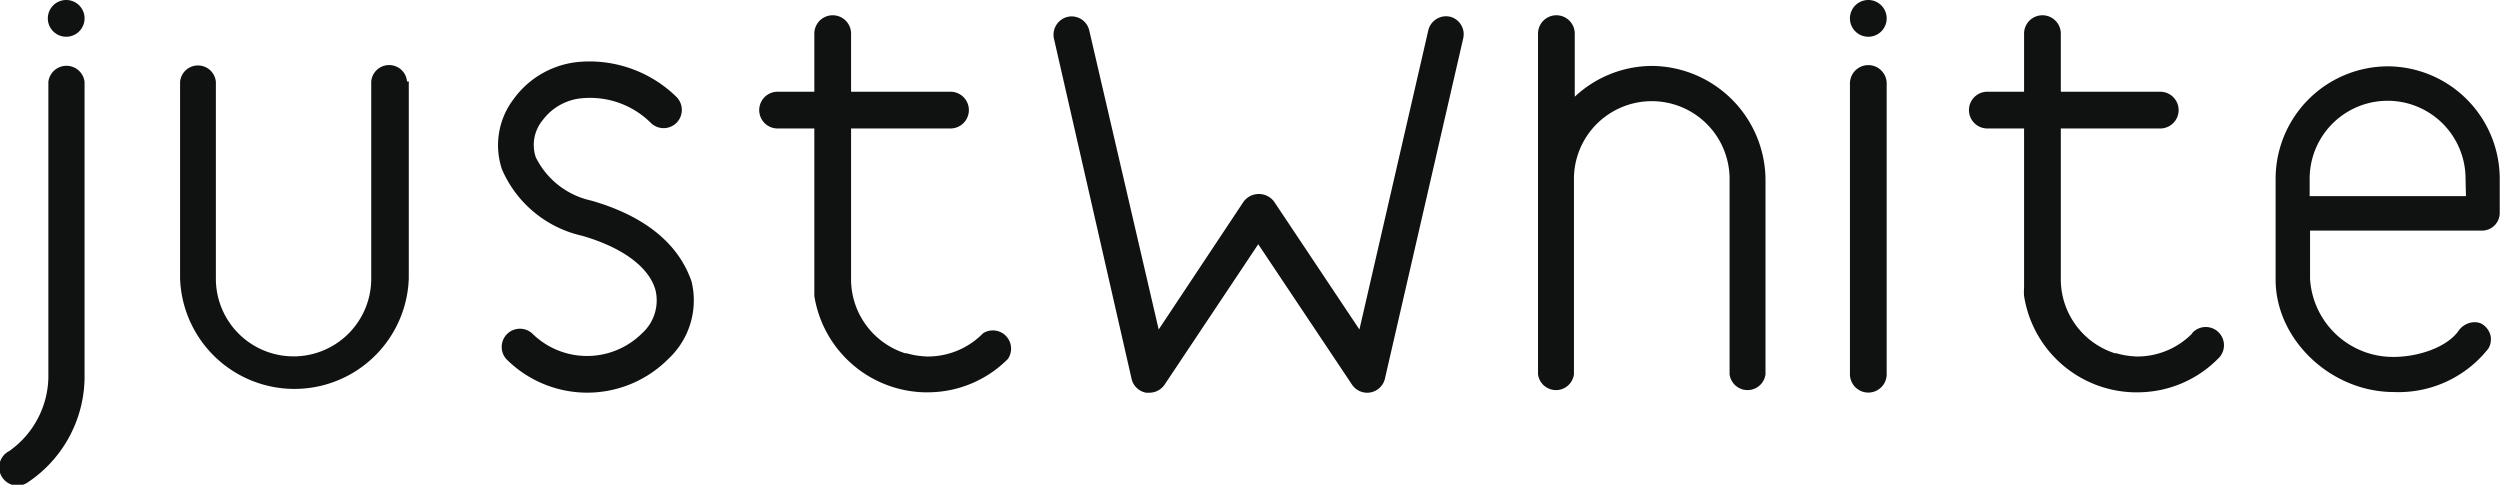 <svg id="Ebene_1" data-name="Ebene 1" xmlns="http://www.w3.org/2000/svg" viewBox="0 0 185.06 35.88"><defs><style>.cls-1{fill:#101111;}</style></defs><path class="cls-1" d="M189,17.52a8.33,8.33,0,0,0-8.32,8.32v7.47c0,4.44,4.09,8.32,8.75,8.32a8.46,8.46,0,0,0,6.92-3.12l.08-.1a1.33,1.33,0,0,0,.15-1,1.42,1.42,0,0,0-.66-.84,1.18,1.18,0,0,0-.5-.11,1.48,1.48,0,0,0-1.15.57c-.88,1.32-3.1,2-4.84,2a6.15,6.15,0,0,1-6.2-5.77V29.68H196a1.31,1.31,0,0,0,1.27-1.28V25.84A8.33,8.33,0,0,0,189,17.52Zm5.77,9.61H183.2V25.84a5.77,5.77,0,0,1,11.54,0Z" transform="translate(-12.23 -12.61)"/><path class="cls-1" d="M17.13,12.61A1.36,1.36,0,1,0,18.49,14,1.36,1.36,0,0,0,17.13,12.61Z" transform="translate(-12.23 -12.61)"/><path class="cls-1" d="M17.13,17.48a1.35,1.35,0,0,0-1.32,1.19h0v21.6A6.82,6.82,0,0,1,12.91,46a1.35,1.35,0,1,0,1.34,2.34,9.43,9.43,0,0,0,4.24-8V18.67h0A1.35,1.35,0,0,0,17.13,17.48Z" transform="translate(-12.23 -12.61)"/><path class="cls-1" d="M151.89,18.79h0a1.36,1.36,0,0,0-2.72,0h0V40.11h0v.2h0a1.36,1.36,0,1,0,2.72,0h0V19h0Z" transform="translate(-12.23 -12.61)"/><path class="cls-1" d="M42.36,18.64l0,0a1.33,1.33,0,0,0-2.65,0h0V33.24a5.75,5.75,0,0,1-11.5,0V18.67h0a1.33,1.33,0,0,0-2.65,0h0V33.22a8.47,8.47,0,0,0,16.93,0V18.64Z" transform="translate(-12.23 -12.61)"/><path class="cls-1" d="M134.55,17.49a8.4,8.4,0,0,0-5.75,2.28V15.1a1.36,1.36,0,0,0-2.72,0V40.31h0a1.34,1.34,0,0,0,2.66,0h0V25.76a5.76,5.76,0,0,1,11.52.2h0V40.31h0a1.34,1.34,0,0,0,2.66,0h0V26h0A8.48,8.48,0,0,0,134.55,17.49Z" transform="translate(-12.23 -12.61)"/><path class="cls-1" d="M150.53,15.33A1.36,1.36,0,1,0,149.17,14,1.36,1.36,0,0,0,150.53,15.33Z" transform="translate(-12.23 -12.61)"/><path class="cls-1" d="M85,37.28A5.72,5.72,0,0,1,80.91,39h-.06a7.4,7.4,0,0,1-.81-.08,5.73,5.73,0,0,1-.69-.16l-.12,0a5.76,5.76,0,0,1-4-5.36V22.12h7.36a1.36,1.36,0,0,0,0-2.72H75.23V15.1a1.36,1.36,0,0,0-2.72,0v4.3H69.79a1.36,1.36,0,1,0,0,2.72h2.72V33.89c0,.22,0,.44,0,.63a8.47,8.47,0,0,0,8.1,7.13H81a8.37,8.37,0,0,0,5.84-2.47A1.35,1.35,0,0,0,85,37.28Z" transform="translate(-12.23 -12.61)"/><path class="cls-1" d="M174.52,37.28A5.71,5.71,0,0,1,170.46,39h-.06a7.4,7.4,0,0,1-.81-.08,5.73,5.73,0,0,1-.69-.16l-.12,0a5.76,5.76,0,0,1-4-5.36V22.12h7.36a1.36,1.36,0,1,0,0-2.72h-7.36V15.1a1.36,1.36,0,0,0-2.72,0v4.3h-2.72a1.36,1.36,0,0,0,0,2.72h2.72V33.89a4.22,4.22,0,0,0,0,.63,8.44,8.44,0,0,0,8.09,7.13h.41a8.37,8.37,0,0,0,5.84-2.47,1.35,1.35,0,1,0-1.91-1.9Z" transform="translate(-12.23 -12.61)"/><path class="cls-1" d="M56,27.46a6,6,0,0,1-4.11-3.21,2.88,2.88,0,0,1,.5-2.73,4.08,4.08,0,0,1,3.08-1.65,6.38,6.38,0,0,1,4.93,1.83,1.35,1.35,0,0,0,1.91,0,1.36,1.36,0,0,0,0-1.91,9.2,9.2,0,0,0-7.07-2.61,6.71,6.71,0,0,0-5,2.78,5.62,5.62,0,0,0-.85,5.19,8.48,8.48,0,0,0,5.92,4.91c3,.86,5,2.34,5.45,4.06a3.28,3.28,0,0,1-1,3.16,5.78,5.78,0,0,1-8.15,0,1.35,1.35,0,0,0-1.91,1.9,8.46,8.46,0,0,0,12,0,5.92,5.92,0,0,0,1.72-5.74C62.87,31.87,61.37,29,56,27.46Z" transform="translate(-12.23 -12.61)"/><path class="cls-1" d="M119.58,13.85a1.35,1.35,0,0,0-1.62,1L112.86,37l-6.32-9.47a1.41,1.41,0,0,0-2.25,0L98,37,92.86,14.86a1.34,1.34,0,0,0-1.61-1,1.36,1.36,0,0,0-1,1.62L96,40.68a1.35,1.35,0,0,0,1.07,1l.24,0a1.36,1.36,0,0,0,1.13-.6l6.93-10.39,6.94,10.39a1.35,1.35,0,0,0,2.44-.45l5.8-25.21A1.34,1.34,0,0,0,119.58,13.85Z" transform="translate(-12.23 -12.61)"/></svg>
